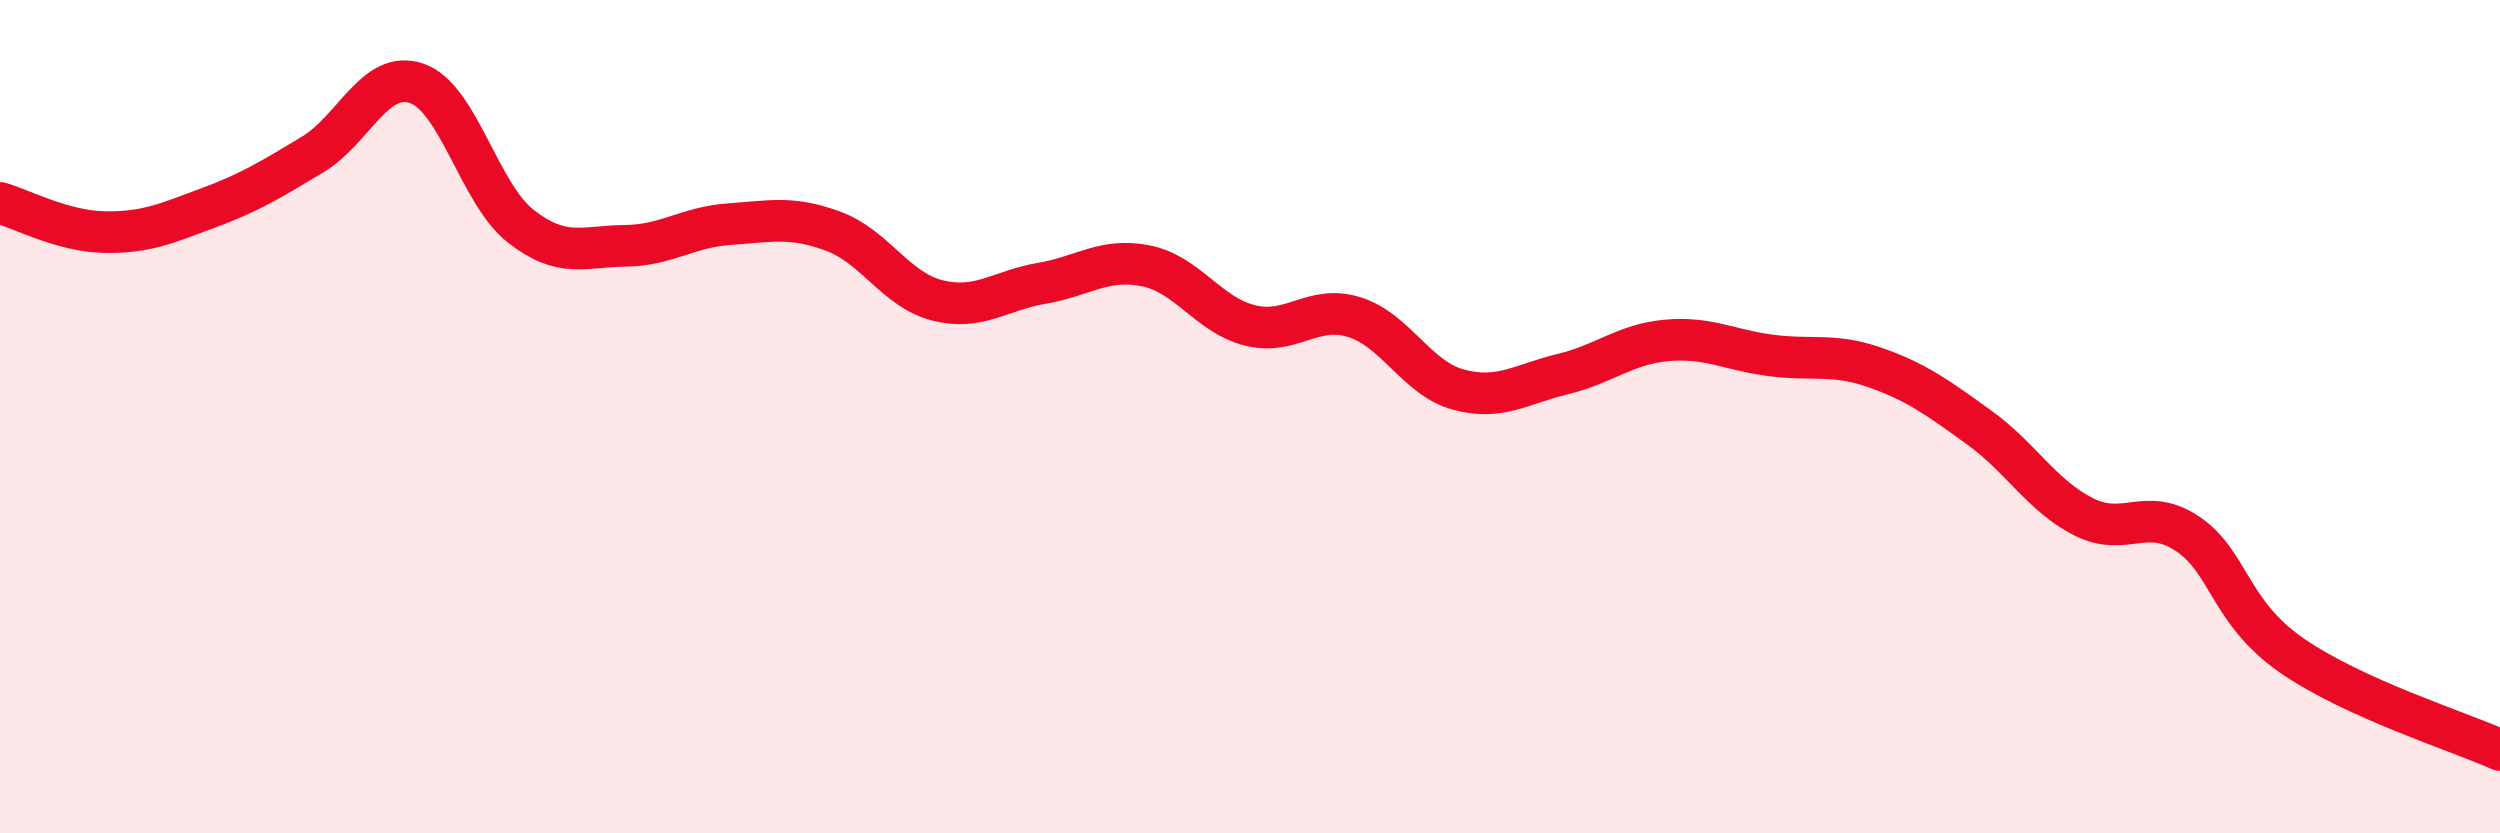 
    <svg width="60" height="20" viewBox="0 0 60 20" xmlns="http://www.w3.org/2000/svg">
      <path
        d="M 0,4.87 C 0.5,5.01 1.5,5.55 2.5,5.57 C 3.5,5.59 4,5.36 5,4.99 C 6,4.62 6.5,4.31 7.5,3.71 C 8.5,3.11 9,1.66 10,2 C 11,2.34 11.5,4.65 12.5,5.43 C 13.5,6.21 14,5.91 15,5.9 C 16,5.89 16.5,5.45 17.5,5.38 C 18.5,5.31 19,5.18 20,5.55 C 21,5.92 21.5,6.96 22.5,7.21 C 23.5,7.46 24,6.97 25,6.8 C 26,6.63 26.5,6.18 27.5,6.38 C 28.5,6.58 29,7.56 30,7.81 C 31,8.06 31.5,7.3 32.5,7.61 C 33.5,7.92 34,9.08 35,9.35 C 36,9.62 36.5,9.22 37.5,8.98 C 38.5,8.74 39,8.26 40,8.17 C 41,8.08 41.5,8.4 42.5,8.53 C 43.5,8.66 44,8.47 45,8.82 C 46,9.17 46.5,9.54 47.5,10.26 C 48.5,10.98 49,11.89 50,12.4 C 51,12.91 51.5,12.14 52.5,12.81 C 53.5,13.48 53.5,14.69 55,15.73 C 56.5,16.77 59,17.55 60,18L60 20L0 20Z"
        fill="#EB0A25"
        opacity="0.1"
        stroke-linecap="round"
        stroke-linejoin="round"
      />
      <path
        d="M 0,4.87 C 0.5,5.01 1.5,5.55 2.5,5.57 C 3.5,5.59 4,5.36 5,4.99 C 6,4.62 6.5,4.31 7.5,3.71 C 8.5,3.11 9,1.66 10,2 C 11,2.34 11.5,4.65 12.5,5.43 C 13.5,6.21 14,5.91 15,5.9 C 16,5.89 16.5,5.45 17.5,5.38 C 18.5,5.31 19,5.18 20,5.55 C 21,5.92 21.5,6.96 22.5,7.21 C 23.5,7.46 24,6.97 25,6.8 C 26,6.63 26.5,6.18 27.5,6.38 C 28.5,6.58 29,7.56 30,7.81 C 31,8.06 31.5,7.3 32.5,7.61 C 33.5,7.92 34,9.08 35,9.35 C 36,9.62 36.5,9.22 37.5,8.98 C 38.5,8.74 39,8.26 40,8.17 C 41,8.08 41.5,8.4 42.5,8.53 C 43.5,8.66 44,8.47 45,8.82 C 46,9.17 46.5,9.54 47.5,10.26 C 48.5,10.98 49,11.89 50,12.4 C 51,12.91 51.5,12.14 52.5,12.81 C 53.5,13.48 53.5,14.69 55,15.73 C 56.5,16.77 59,17.55 60,18"
        stroke="#EB0A25"
        stroke-width="1"
        fill="none"
        stroke-linecap="round"
        stroke-linejoin="round"
      />
    </svg>
  